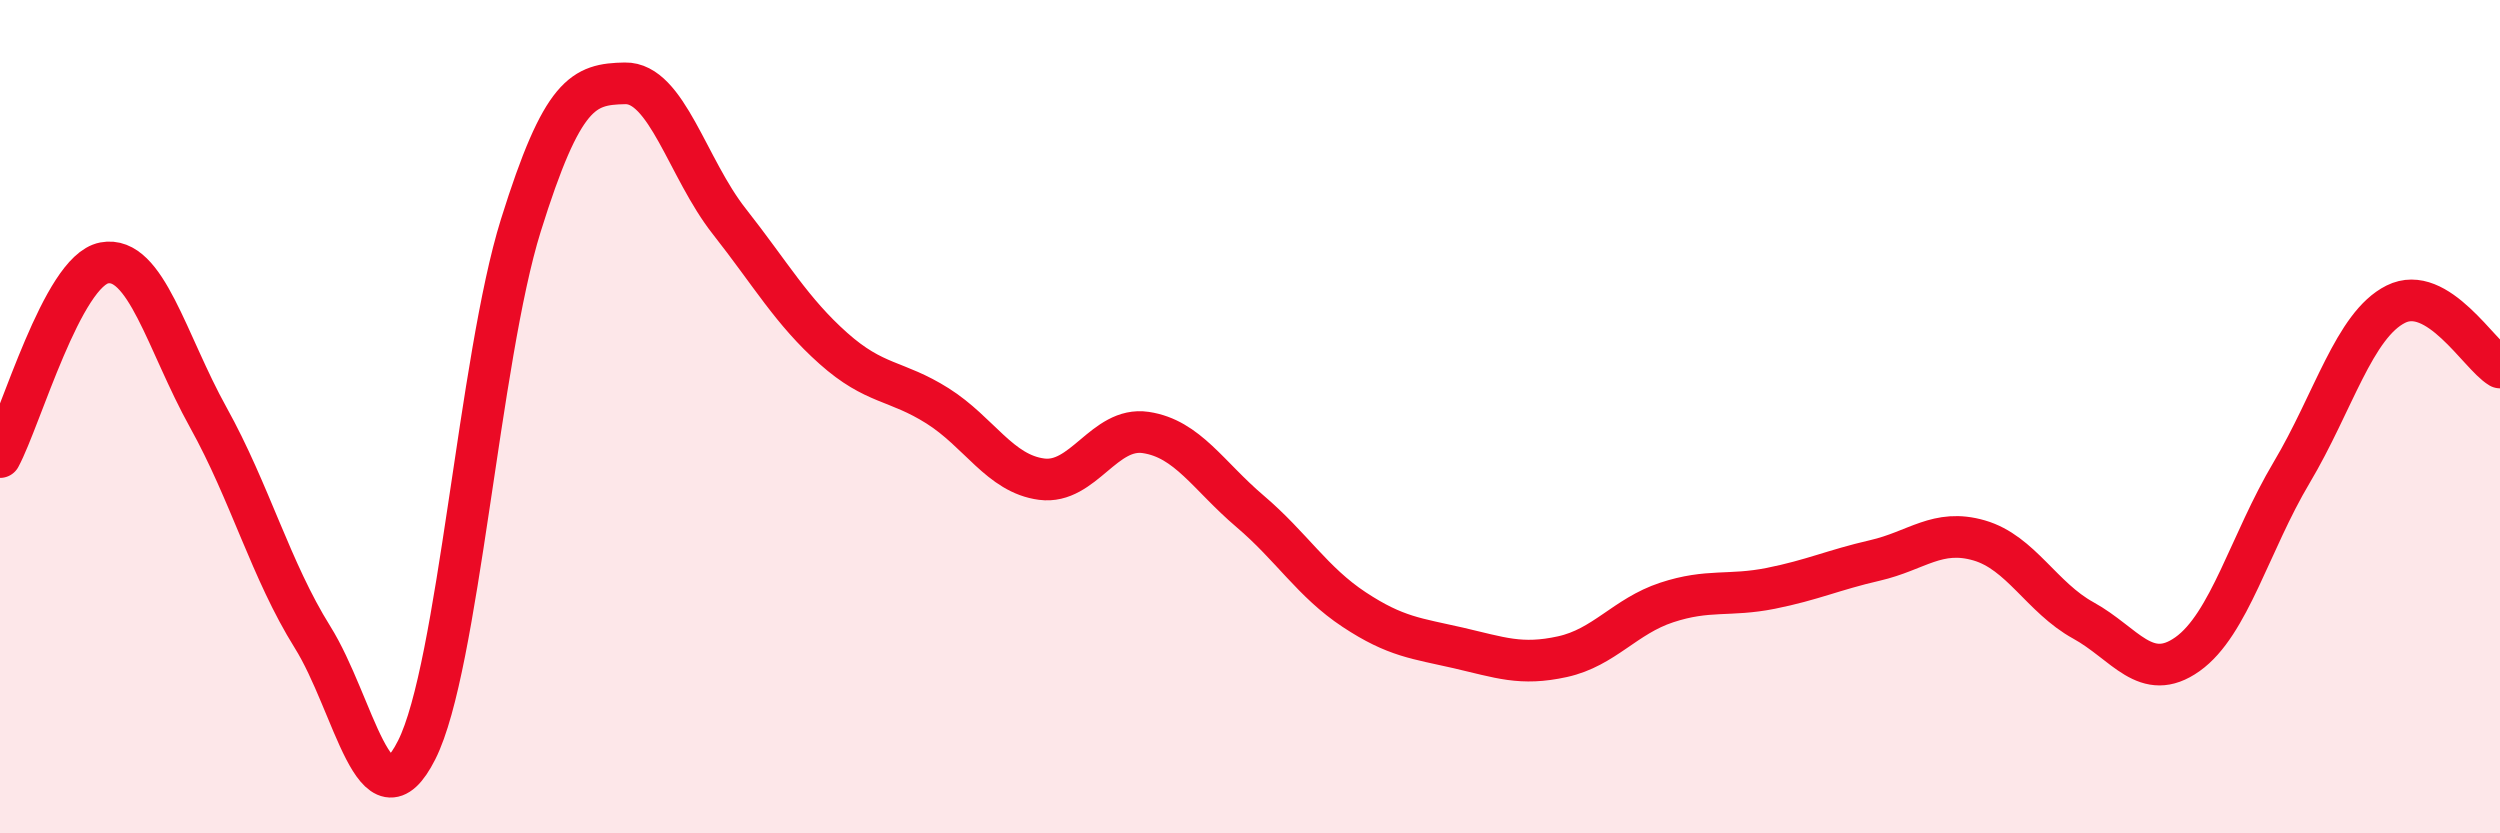 
    <svg width="60" height="20" viewBox="0 0 60 20" xmlns="http://www.w3.org/2000/svg">
      <path
        d="M 0,10.97 C 0.5,10.04 1.5,6.5 2.5,6.31 C 3.5,6.12 4,8.22 5,10.02 C 6,11.82 6.5,13.69 7.5,15.29 C 8.5,16.89 9,19.98 10,18 C 11,16.02 11.5,8.61 12.5,5.41 C 13.5,2.21 14,2.02 15,2 C 16,1.98 16.5,4.04 17.5,5.31 C 18.5,6.58 19,7.47 20,8.36 C 21,9.25 21.5,9.11 22.5,9.74 C 23.5,10.37 24,11.37 25,11.5 C 26,11.63 26.5,10.23 27.5,10.38 C 28.5,10.53 29,11.42 30,12.27 C 31,13.12 31.5,13.97 32.5,14.63 C 33.5,15.29 34,15.32 35,15.55 C 36,15.78 36.5,15.98 37.5,15.76 C 38.5,15.54 39,14.79 40,14.46 C 41,14.13 41.5,14.32 42.5,14.12 C 43.5,13.92 44,13.68 45,13.45 C 46,13.22 46.5,12.68 47.5,12.97 C 48.5,13.26 49,14.34 50,14.89 C 51,15.44 51.5,16.41 52.5,15.7 C 53.5,14.99 54,13.02 55,11.34 C 56,9.66 56.5,7.8 57.5,7.3 C 58.5,6.8 59.5,8.52 60,8.82L60 20L0 20Z"
        fill="#EB0A25"
        opacity="0.1"
        stroke-linecap="round"
        stroke-linejoin="round"
      />
      <path
        d="M 0,10.97 C 0.5,10.04 1.5,6.5 2.5,6.31 C 3.5,6.12 4,8.22 5,10.02 C 6,11.82 6.5,13.69 7.5,15.29 C 8.5,16.89 9,19.98 10,18 C 11,16.02 11.5,8.61 12.5,5.41 C 13.5,2.21 14,2.02 15,2 C 16,1.98 16.5,4.04 17.5,5.31 C 18.5,6.58 19,7.47 20,8.36 C 21,9.25 21.5,9.11 22.5,9.74 C 23.5,10.37 24,11.37 25,11.5 C 26,11.63 26.5,10.23 27.5,10.38 C 28.5,10.53 29,11.42 30,12.27 C 31,13.12 31.5,13.97 32.5,14.63 C 33.5,15.29 34,15.32 35,15.55 C 36,15.78 36.5,15.98 37.5,15.76 C 38.5,15.54 39,14.79 40,14.46 C 41,14.13 41.5,14.32 42.5,14.12 C 43.5,13.92 44,13.68 45,13.45 C 46,13.22 46.5,12.68 47.5,12.97 C 48.5,13.26 49,14.34 50,14.89 C 51,15.44 51.5,16.41 52.5,15.7 C 53.5,14.99 54,13.02 55,11.34 C 56,9.66 56.5,7.8 57.5,7.3 C 58.5,6.8 59.5,8.52 60,8.82"
        stroke="#EB0A25"
        stroke-width="1"
        fill="none"
        stroke-linecap="round"
        stroke-linejoin="round"
      />
    </svg>
  